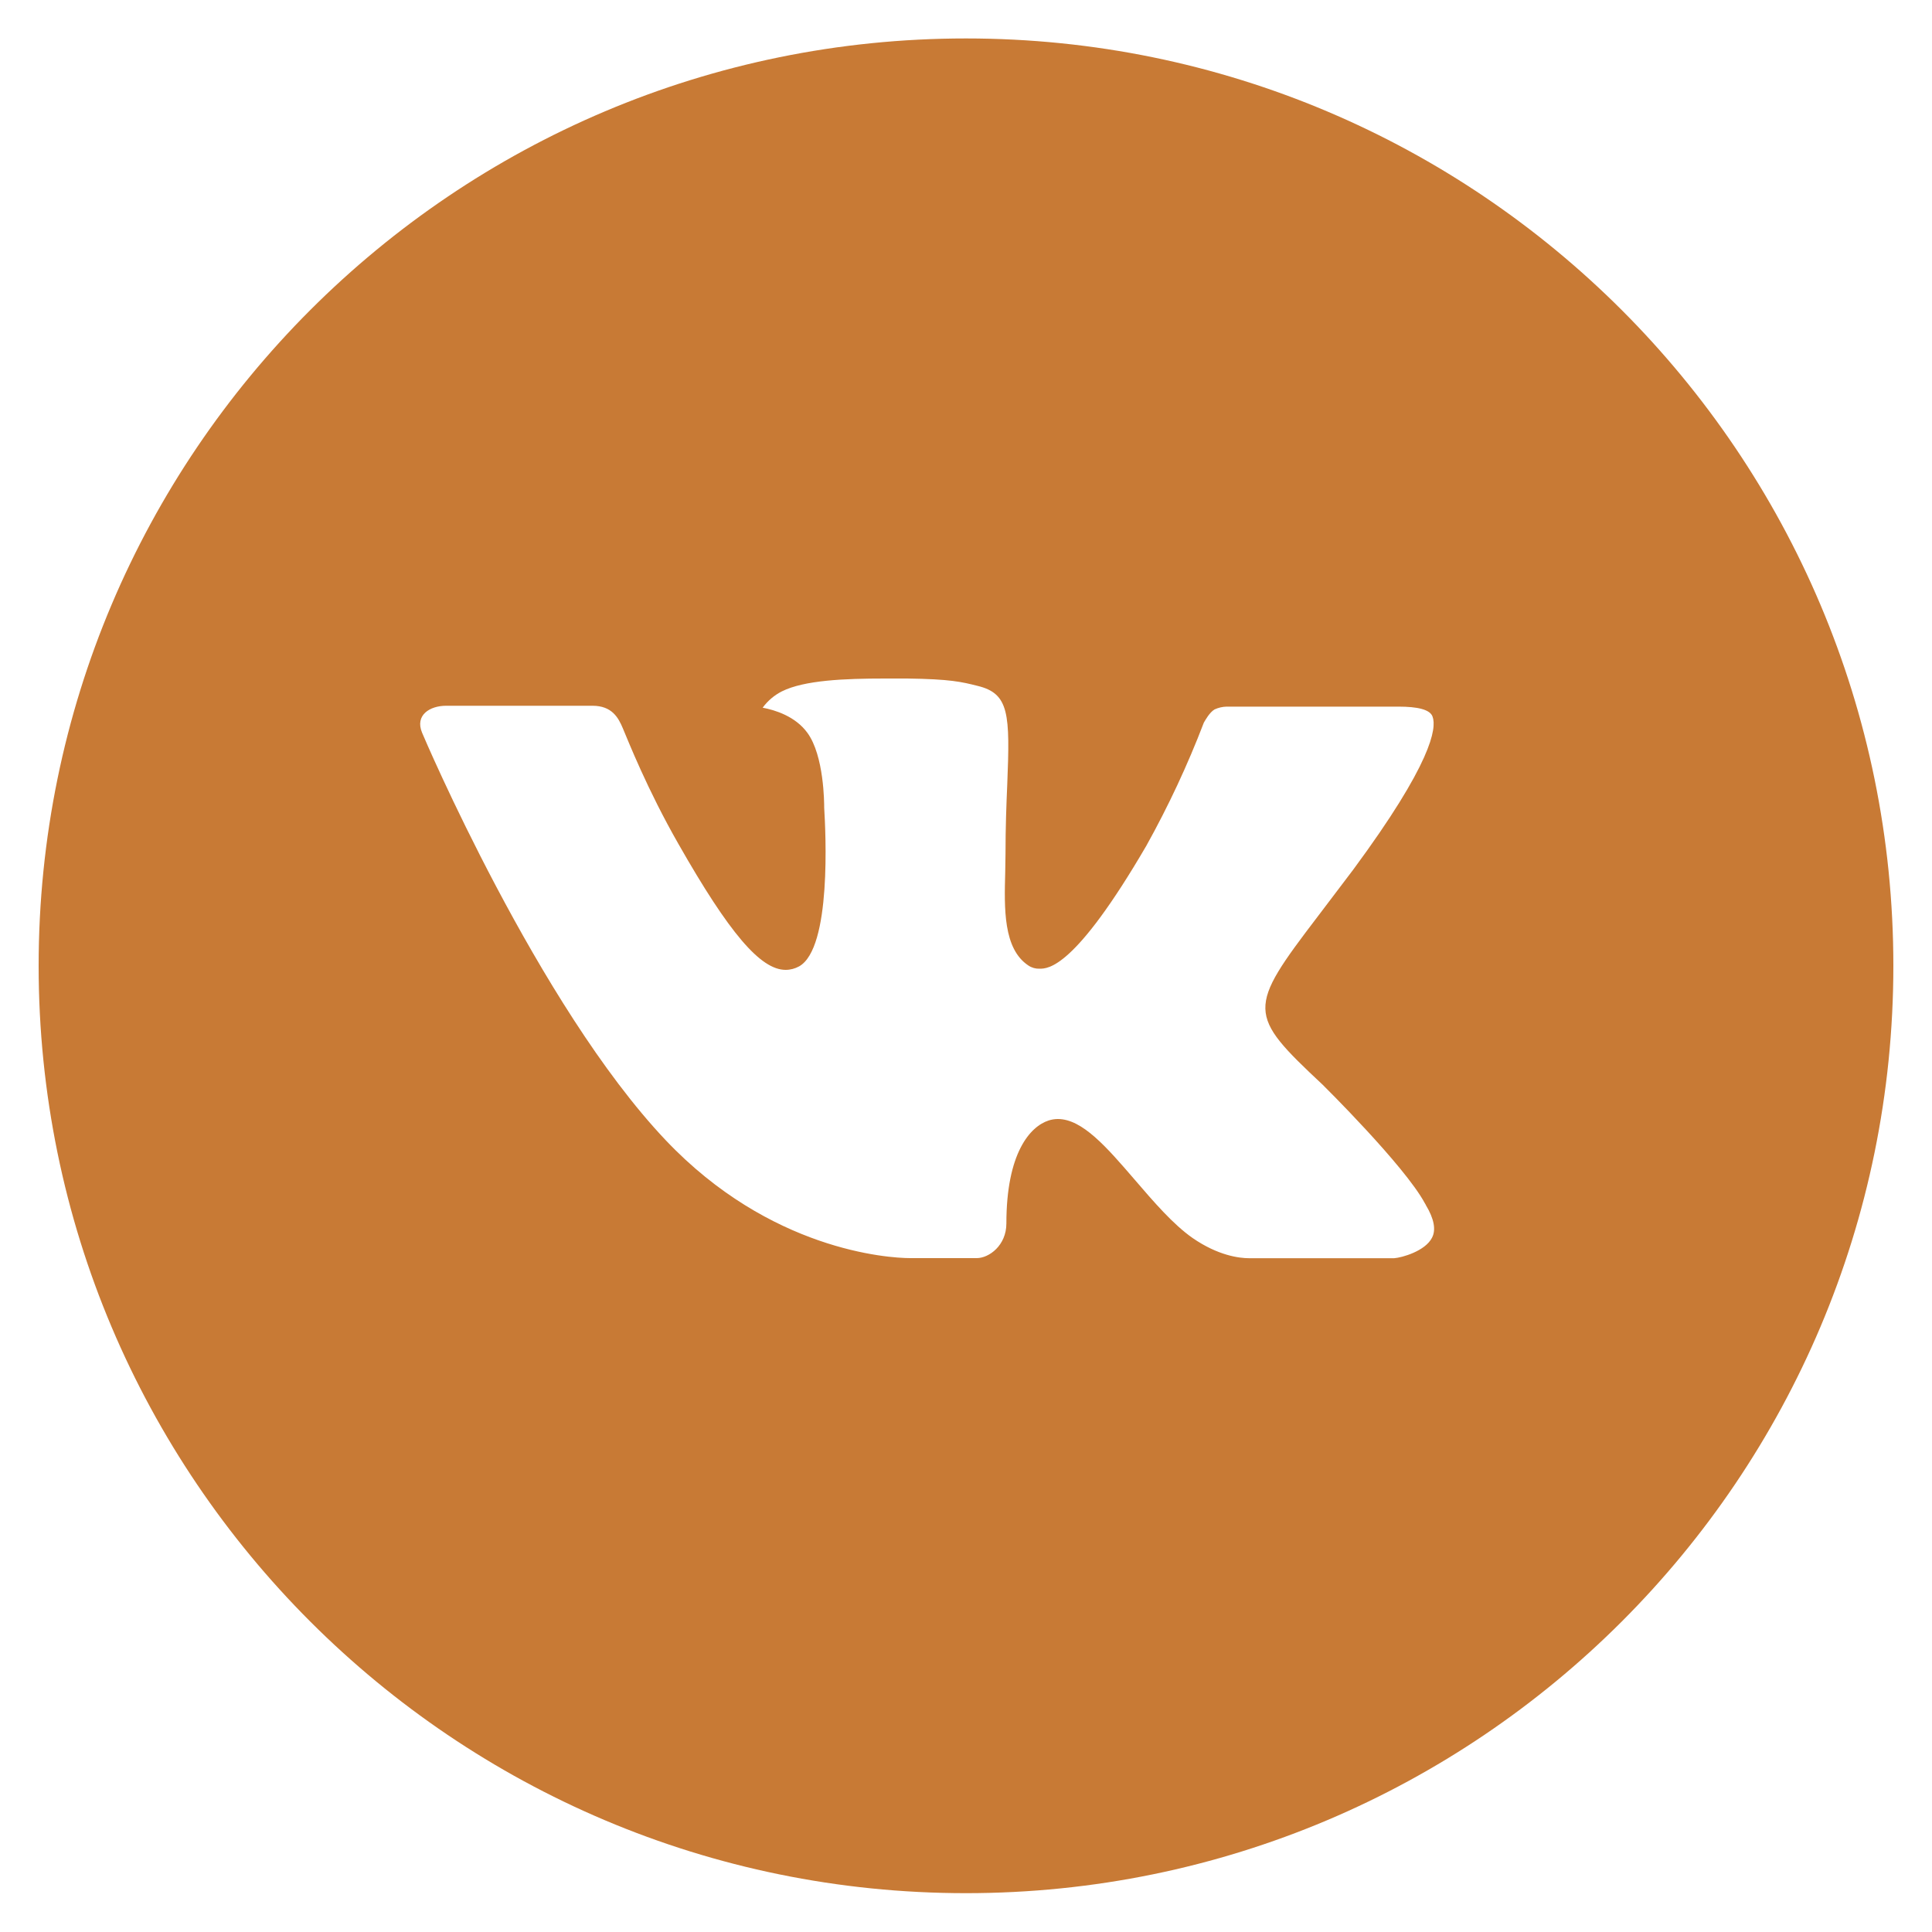 <?xml version="1.0" encoding="UTF-8"?> <svg xmlns="http://www.w3.org/2000/svg" width="20" height="20" viewBox="0 0 20 20" fill="none"><g clip-path="url(#clip0_4483_11)"><path d="M10 0.398C4.698 0.398 0.4 4.696 0.4 9.998C0.4 15.3 4.698 19.598 10 19.598C15.302 19.598 19.6 15.3 19.6 9.998C19.6 4.696 15.302 0.398 10 0.398ZM13.692 11.229C13.692 11.229 14.541 12.067 14.75 12.456C14.756 12.465 14.76 12.472 14.761 12.476C14.846 12.618 14.867 12.731 14.824 12.813C14.754 12.951 14.514 13.019 14.432 13.025H12.932C12.828 13.025 12.61 12.998 12.346 12.816C12.143 12.674 11.943 12.441 11.748 12.214C11.457 11.876 11.205 11.584 10.951 11.584C10.919 11.584 10.887 11.589 10.856 11.599C10.664 11.661 10.418 11.935 10.418 12.665C10.418 12.893 10.238 13.024 10.111 13.024H9.424C9.19 13.024 7.971 12.942 6.891 11.803C5.569 10.408 4.379 7.61 4.369 7.584C4.294 7.403 4.449 7.306 4.618 7.306H6.133C6.335 7.306 6.401 7.429 6.447 7.538C6.501 7.665 6.699 8.17 7.024 8.738C7.551 9.664 7.874 10.04 8.133 10.04C8.182 10.04 8.23 10.027 8.272 10.004C8.61 9.816 8.547 8.611 8.532 8.361C8.532 8.314 8.531 7.822 8.358 7.586C8.234 7.415 8.023 7.35 7.895 7.326C7.947 7.255 8.015 7.197 8.094 7.157C8.326 7.041 8.744 7.024 9.159 7.024H9.39C9.84 7.03 9.956 7.059 10.119 7.1C10.449 7.179 10.456 7.392 10.427 8.121C10.418 8.328 10.409 8.562 10.409 8.838L10.406 9.03C10.396 9.401 10.384 9.822 10.646 9.995C10.68 10.018 10.72 10.029 10.76 10.028C10.851 10.028 11.125 10.028 11.867 8.755C12.095 8.345 12.294 7.92 12.462 7.481C12.477 7.455 12.521 7.375 12.573 7.344C12.612 7.326 12.655 7.316 12.697 7.315H14.478C14.672 7.315 14.805 7.344 14.83 7.419C14.874 7.538 14.822 7.901 14.009 9.002L13.646 9.481C12.909 10.447 12.909 10.496 13.692 11.229Z" fill="#C87A35"></path></g><defs><clipPath id="clip0_4483_11"><rect width="20" height="20" fill="white"></rect></clipPath></defs></svg> 
